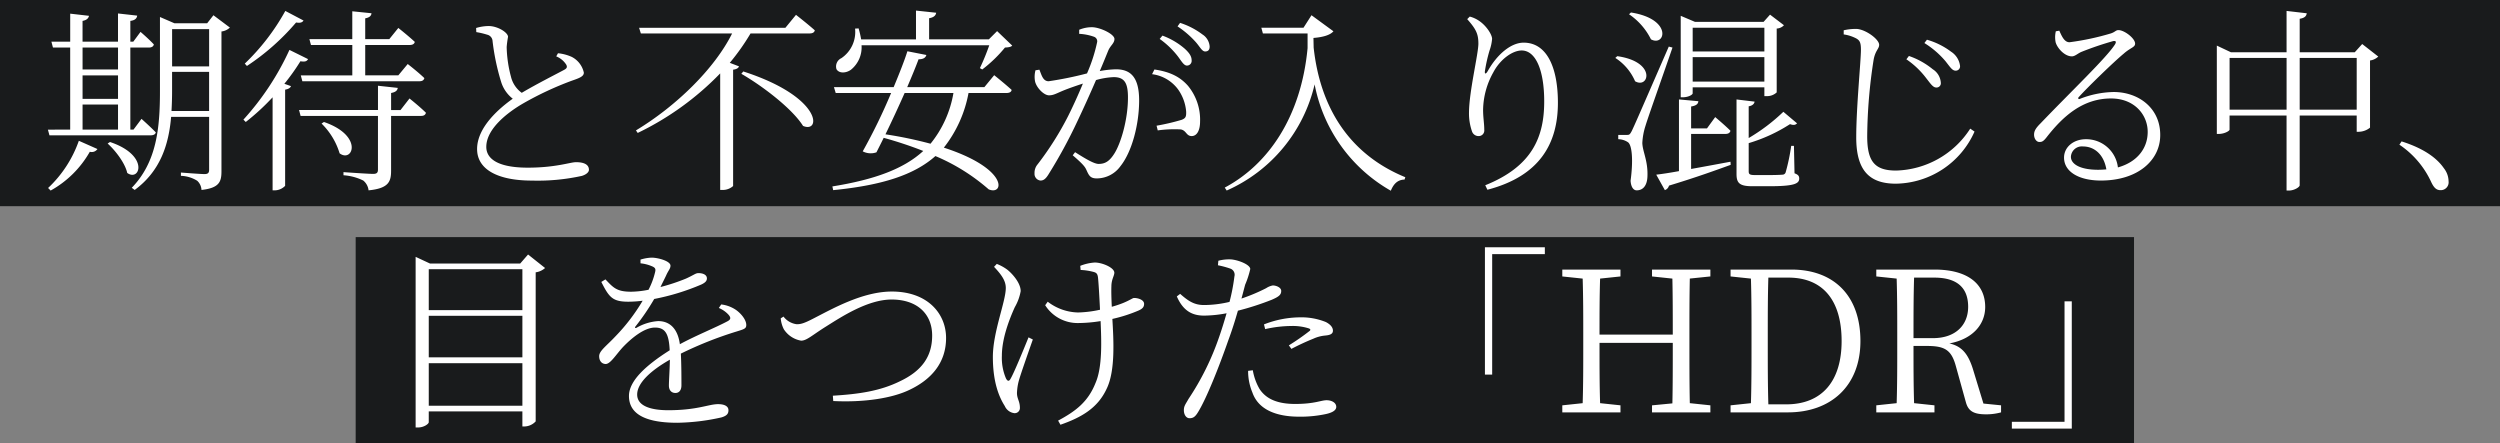 <svg xmlns="http://www.w3.org/2000/svg" width="485" height="86" viewBox="0 0 485 86"><rect x="0" y="0" width="485" height="86" fill="#808080" stroke="none"/><g data-name="グループ 24874"><path data-name="長方形 6191" fill="#191b1c" d="M0 0h485v40H0z"/><path data-name="パス 7366" d="M16.018 20.282h6.878v4.864h-6.878zm6.878-11.058v4.256h-6.878V9.224zm-6.878 5.4h6.878v4.56h-6.878zM9.292 25.15l.3 1.1h19.646c.532 0 .912-.19.988-.57-1.064-1.1-2.774-2.622-2.774-2.622l-1.558 2.09h-.608V9.224h3.61c.494 0 .874-.19.95-.608-.988-1.064-2.584-2.432-2.584-2.432l-1.406 1.9h-.57V4.056c.912-.114 1.254-.494 1.33-1.026l-3.724-.418v5.472h-6.878V4.056c.8-.152 1.14-.494 1.254-.988L13.62 2.65v5.434H9.972l.3 1.14h3.344v15.922zm.532 11.818a19.74 19.74 0 007.6-7.524 1.348 1.348 0 001.482-.532l-3.61-1.6A22.978 22.978 0 019.33 36.47zm11.058-9.12c1.52 1.368 3.382 3.8 3.8 5.7 2.47 1.786 4.37-3.42-3.344-6zM33.27 21.54q.114-1.938.114-3.876V13.94h7.182v7.6zm7.3-15.884v7.22h-7.182v-7.22zm.836-2.7L40.19 4.514h-6.346l-2.812-1.216v14.4c0 7.182-.646 13.756-5.472 18.734l.57.418c5.016-3.686 6.612-8.854 7.068-14.174h7.372v10.26c0 .608-.228.836-.912.836-.8 0-4.56-.3-4.56-.3v.642a6.364 6.364 0 013.154.95 2.568 2.568 0 01.836 1.786c3.458-.38 3.876-1.6 3.876-3.61V6.108a2.852 2.852 0 001.634-.76zM60.33 8.732h8.018v5.89h-9.994l.3 1.14h22.724c.532 0 .836-.19.95-.608-1.216-1.178-3.23-2.736-3.23-2.736l-1.824 2.2h-6.422v-5.89h8.626c.532 0 .912-.19.988-.608-1.216-1.14-3.192-2.7-3.192-2.7l-1.748 2.166h-4.674V3.558c.836-.152 1.178-.494 1.216-.988l-3.724-.38v5.4h-8.322zM55.352 2.12a42.657 42.657 0 01-7.866 10.222l.418.456a45.2 45.2 0 009.538-8.436c.874.152 1.216-.038 1.444-.38zm.8 7.562a52.683 52.683 0 01-8.93 13.528l.456.456a44.175 44.175 0 005.206-4.788v18.048h.494a2.853 2.853 0 001.938-.874V17.394c.646-.114.988-.342 1.14-.684l-1.292-.456a40.078 40.078 0 003.116-4.37c.912.152 1.254 0 1.482-.418zm6.232 14.288a13.615 13.615 0 013.5 5.776c2.546 1.9 4.712-3.42-3.04-6.08zm15.314-2.622h-1.824V18.04c.836-.152 1.216-.456 1.292-.988l-3.838-.418v4.712H58.014l.3 1.14h15.01V32.9c0 .608-.228.836-.95.836-.95 0-5.738-.342-5.738-.342V34a10.239 10.239 0 013.838 1.026 2.841 2.841 0 011.026 1.9c3.914-.38 4.37-1.71 4.37-3.8v-10.64h5.814c.532 0 .836-.19.95-.608-1.178-1.178-3.192-2.774-3.192-2.774zm30.21-10.412a4.127 4.127 0 011.938 1.6c.266.494.114.76-.494 1.064-1.406.76-5.32 2.736-8.132 4.408a5.405 5.405 0 01-2.09-3.116 24.1 24.1 0 01-.836-5.776 19.344 19.344 0 01.266-1.976c-.038-.874-2.052-2.09-3.762-2.09a8.858 8.858 0 00-2.432.38l.038.8a15.055 15.055 0 012.09.494 1.346 1.346 0 011.064 1.254 43.9 43.9 0 001.672 7.942 6.589 6.589 0 002.242 3.23c-2.508 1.786-6.916 5.472-6.916 9.766 0 3.952 3.99 6.118 10.64 6.118a39.835 39.835 0 009.69-.912c.76-.228 1.368-.684 1.368-1.178 0-1.14-1.178-1.482-2.508-1.482-1.1 0-3.952 1.064-9.348 1.064-5.928 0-8.056-1.786-8.056-4.028 0-3.534 4.18-6.726 7.22-8.474a62.627 62.627 0 019.272-4.332c1.52-.532 2.432-.836 2.432-1.6a4.5 4.5 0 00-2.318-3.04 8.438 8.438 0 00-2.7-.722zm35.91 3.382c4.1 2.356 9.88 6.764 11.97 10.108 3.5 1.52 3.838-5.586-11.59-10.564zm8.55-8.93h-28.386l.342 1.1h17.708c-3.42 6.878-10.906 14.136-18.658 18.81l.342.494a56.156 56.156 0 0016-11.552v22.61h.456a3 3 0 002.052-.76V13.518c.646-.076 1.026-.3 1.14-.646l-1.786-.684a43.235 43.235 0 004.028-5.7h11.476c.532 0 .912-.19.988-.608-1.406-1.254-3.648-3-3.648-3zm32.6 12.654a21.225 21.225 0 01-4.448 9.84 78.94 78.94 0 00-8.74-1.824 246.376 246.376 0 003.72-8.018zm6-1.14H176c.912-2.128 1.71-4.066 2.2-5.4.988 0 1.368-.342 1.52-.836l-3.686-.722c-.532 1.71-1.52 4.218-2.66 6.954h-11.59l.342 1.14h10.754a110.326 110.326 0 01-5.51 11.324 3.336 3.336 0 002.66.19c.418-.836.912-1.786 1.406-2.812a75.7 75.7 0 017.676 2.546c-3.76 3.46-9.384 5.55-17.63 6.88l.152.722c9.614-.95 15.77-3 19.836-6.612a38.136 38.136 0 0110.336 6.46c3 1.254 3.952-3.99-8.7-8.094a24.2 24.2 0 004.788-10.6h7.372c.532 0 .95-.19.988-.608-1.292-1.178-3.382-2.85-3.382-2.85zm2.47-10.868l-1.6 1.6h-11.59v-4.1c.912-.152 1.292-.532 1.368-1.064l-3.914-.418v5.586h-10.64a18.63 18.63 0 00-.494-2.128l-.684.038a6.133 6.133 0 01-2.66 5.738 1.775 1.775 0 00-.95 2.128c.494.874 1.862.8 2.812.114a5.57 5.57 0 002.052-4.75h24.782a44.925 44.925 0 01-1.82 4.436l.456.266a26.065 26.065 0 004.408-4.256c.722-.038 1.178-.114 1.406-.38zm31.54 1.52a16.576 16.576 0 013.5 3.344c.722.95 1.178 1.824 1.786 1.824a.912.912 0 00.912-1.026c0-.722-.38-1.368-1.33-2.242a13.971 13.971 0 00-4.332-2.546zm-15.618-.988a9.964 9.964 0 012.888.57.931.931 0 01.608.988 31.151 31.151 0 01-1.976 6.118 67.768 67.768 0 01-7.448 1.52c-1.1 0-1.368-1.216-1.786-2.242l-.76.114a4.853 4.853 0 00-.076 2.2c.3 1.216 1.71 2.66 2.7 2.66.95 0 1.482-.418 3.116-1.064.76-.3 2.052-.76 3.458-1.216-.912 2.2-1.938 4.446-2.85 6.27a59.553 59.553 0 01-5.928 9.386 2.525 2.525 0 00-.606 1.75 1.3 1.3 0 001.14 1.406c.57 0 .988-.266 1.558-1.178a96.717 96.717 0 005.622-10.336 246.205 246.205 0 003.61-7.98 14.815 14.815 0 013.42-.57c2.128 0 2.774 1.178 2.774 3.952 0 4.332-1.406 8.968-2.66 10.906-.988 1.558-1.864 1.98-3.04 1.98-.874 0-2.584-1.026-4.56-2.28l-.456.608c2.128 1.824 2.394 2.28 2.66 2.85.494 1.1.76 1.634 2.014 1.634a5.686 5.686 0 004.6-2.394c2.242-2.812 3.61-8.132 3.61-12.73 0-4.484-1.634-6.042-4.484-6.042a19.448 19.448 0 00-3.154.342c.722-1.672 1.292-3.116 1.672-4.028.418-.95 1.178-1.368 1.178-2.2 0-.95-2.812-2.28-4.37-2.28a6.313 6.313 0 00-2.47.494zm14.14 7.826a7.416 7.416 0 015.054 2.964 8.613 8.613 0 011.558 4.256c.038.988-.076 1.33-.874 1.634a42 42 0 01-4.864 1.14l.228.912a23.624 23.624 0 014.484-.19c1.1.228 1.026 1.292 2.128 1.292 1.1-.038 1.6-1.292 1.6-2.812a10.337 10.337 0 00-2.356-6.954c-1.52-1.71-3.42-2.7-6.5-3.154zm4.94-9.272a18.007 18.007 0 013.534 3.04c.836.95 1.216 1.824 1.824 1.824.57 0 .874-.3.874-.95a3.013 3.013 0 00-1.406-2.356 14.55 14.55 0 00-4.332-2.242zm24.434.266H244.7l.3 1.1h8.67v2.85c-1.254 13.34-7.638 22.574-16.07 27.058l.38.57a29.937 29.937 0 0017.058-20.596A30.26 30.26 0 00269.82 37c.57-1.4 1.368-2.126 2.66-2.164l.152-.456c-10.678-4.37-16.492-13.262-17.784-25.156l-.038-1.862c1.9-.152 3.268-.57 3.876-1.292l-4.256-3.116zm33.934 3.04c0 2.052-1.824 9.386-1.824 13.49a10.6 10.6 0 00.57 3.534 1.341 1.341 0 001.33.95 1.084 1.084 0 001.064-1.216c0-1.254-.228-2.356-.228-3.876a15.286 15.286 0 011.976-7.258c1.33-2.546 3.724-4.256 5.51-4.256 2.66 0 4.37 3.686 4.37 9.88 0 6.8-2.242 12.578-11.438 16.264l.418.874c10.182-2.66 13.678-9.006 13.678-16.872 0-6.764-2.09-11.666-6.65-11.666-2.47 0-5.13 2.28-6.916 5.434-.418.76-.722.722-.57-.076a30.313 30.313 0 01.874-3.838 8.88 8.88 0 00.494-2.242c0-.836-1.1-2.546-2.508-3.5a5.783 5.783 0 00-1.824-.836l-.494.494c1.596 1.828 2.166 2.74 2.166 4.716zm55.48-3.04v4.6h-13.91v-4.6zm-13.91 10.45v-4.75h13.908v4.75zm0 1.1h13.908v1.71h.38a2.731 2.731 0 002.014-.722V5.538a2.024 2.024 0 001.406-.646l-2.7-2.052-1.254 1.406h-13.3l-2.772-1.178v15.808h.34c1.216 0 1.976-.532 1.976-.76zm-12.35-14.172a12.6 12.6 0 014.256 4.864c2.774 1.52 4.294-3.914-3.876-5.206zm-2.66 8.474a10.149 10.149 0 013.838 4.522c2.66 1.558 4.256-3.762-3.458-4.864zm10.374-2.2c-6.536 15.006-6.536 15.006-7.182 16.374-.38.722-.494.76-.95.76h-1.672v.836a3.485 3.485 0 011.862.57c.836.532 1.064 3.572.532 7.486.076 1.178.532 1.862 1.178 1.862 1.292 0 2.014-.988 2.09-2.622.152-3.078-.95-4.9-.988-6.574a12.766 12.766 0 01.608-3.306c.532-1.786 3.648-10.526 5.244-15.2zm4.332 16.944h6.65c.532 0 .874-.19.988-.608-1.1-1.1-2.964-2.66-2.964-2.66l-1.6 2.2h-3.074v-4.256c.988-.152 1.368-.494 1.406-1.026l-3.762-.342V33.2c-1.862.342-3.382.57-4.408.684l1.672 3a1.242 1.242 0 00.8-.874c5.4-1.634 9.234-3.04 11.97-4.028l-.038-.608c-2.66.494-5.32.988-7.638 1.406zm19.95 2.318h-.532a38.347 38.347 0 01-1.064 5.092.641.641 0 01-.646.494c-.38.038-1.33.076-2.584.076h-2.736c-1.064 0-1.216-.19-1.216-.76v-5.434a31.092 31.092 0 008.018-3.686c.722.266 1.064.152 1.368-.152l-2.66-2.242a36.046 36.046 0 01-6.726 5.092v-6.156c.722-.114 1.1-.494 1.14-.912l-3.5-.418v14.44c0 1.748.532 2.394 3.078 2.394h3.196c4.788 0 5.89-.456 5.89-1.482 0-.494-.19-.76-.912-1.026zm27.588-11.324a.828.828 0 00.912-.874 3.348 3.348 0 00-1.558-2.66 14.954 14.954 0 00-4.636-2.584l-.494.646a16.28 16.28 0 013.838 3.648c.836 1.064 1.326 1.824 1.938 1.824zm3.762-3.268a.829.829 0 00.874-.912 3.831 3.831 0 00-1.748-2.774 14.278 14.278 0 00-4.674-2.318l-.494.646a17.2 17.2 0 014.1 3.534c.878 1.102 1.296 1.824 1.942 1.824zm-19.228-6.232c.646.38.874.8.874 2.166 0 2.2-.912 11.134-.912 17.024 0 6.5 2.622 8.968 7.714 8.968a16.958 16.958 0 0015.238-10.108l-.836-.57a17.63 17.63 0 01-14.4 8.132c-4.18 0-5.586-1.824-5.586-6.65a100.235 100.235 0 011.254-14.9c.342-1.786 1.064-2.052 1.064-2.85 0-1.064-2.622-3-4.408-3.078a10.531 10.531 0 00-2.47.266v.8a7.545 7.545 0 012.468.8zm46.93 25.46c-3.686 0-5.32-1.178-5.32-2.508a2.122 2.122 0 012.356-2.014c2.166 0 4.028 1.52 4.522 4.446-.494.04-1.026.076-1.558.076zM398.83 6.07a5.049 5.049 0 00-.038 2.128c.3 1.1 1.71 2.736 3.154 2.736.608 0 1.14-.57 1.862-.874a62.309 62.309 0 016.156-2.09c.456-.076.684.076.342.646-1.6 2.546-8.474 9.082-14.44 15.314-.874.874-1.216 1.406-1.254 2.09-.038.95.532 1.52.988 1.52.57.038.874-.19 1.444-.912 3.192-4.1 7.03-7.524 12.5-7.524 4.674 0 7.22 3.344 7.106 6.688-.076 2.964-1.976 5.624-5.776 6.688a6.184 6.184 0 00-6.194-5.472c-2.47 0-4.256 1.558-4.256 3.572 0 2.736 2.888 4.446 7.144 4.446 7.182 0 11.438-3.914 11.514-8.664.114-5.282-4.1-8.512-9.044-8.512a18.77 18.77 0 00-6.536 1.33c-.3.152-.456-.152-.19-.38 1.71-1.9 6.764-6.8 8.7-8.4 1.33-1.178 2.2-1.216 2.2-1.938 0-1.026-2.09-2.622-3.23-2.622-.532 0-.646.38-1.482.646a50.564 50.564 0 01-8.018 1.71c-.988 0-1.482-1.14-1.976-2.242zm47.31 15.2V11.238h11.06V21.27zm-13.6 0V11.238h11.058V21.27zm25.726-12.73l-1.444 1.6H446.14v-6.5c.988-.152 1.292-.532 1.368-1.064l-3.914-.456v8.018H432.8l-2.736-1.292v17.136h.38c1.064 0 2.09-.57 2.09-.836V22.41h11.058v14.554h.494c.95 0 2.052-.646 2.052-1.026V22.41H457.2v3.154h.418a3.555 3.555 0 002.166-.8V11.732a2.831 2.831 0 001.6-.76zm7.22 19.532a17.565 17.565 0 016.156 7.22c.532 1.14 1.026 1.6 1.824 1.6a1.522 1.522 0 001.558-1.71 4.183 4.183 0 00-.912-2.546c-1.254-1.824-3.648-3.762-8.208-5.206z" fill="#fff"/></g><g data-name="グループ 24875"><path data-name="長方形 6191" fill="#191b1c" d="M69 46h345v40H69z"/><path data-name="パス 7367" d="M83.18 78.708v-8.246h18.164v8.246zm18.164-17.442v8.056H83.18v-8.056zm0-9.044v7.942H83.18v-7.942zm1.1-2.85l-1.52 1.748H83.406l-2.774-1.292v33.1h.494c1.1 0 2.052-.684 2.052-1.026V79.81h18.164v2.926h.38a3.058 3.058 0 002.2-.988V52.83a3.4 3.4 0 001.824-.836zm37.012 10.374a5.391 5.391 0 011.862 1.292c.532.608.456.95-.19 1.292-2.28 1.216-6.156 2.774-9.234 4.446-.38-2.85-1.824-4.484-4.218-4.484a9.636 9.636 0 00-4.18 1.292c-.266.152-.38-.038-.228-.228a45.124 45.124 0 003.65-5.356 44.514 44.514 0 009.158-2.812c.722-.342 1.064-.684 1.064-1.178 0-.722-.8-1.026-1.634-1.026-.57 0-.836.342-2.432 1.064a37.45 37.45 0 01-4.94 1.634c.456-.95.95-1.9 1.216-2.508.418-.836.722-1.1.722-1.634 0-.912-2.47-1.558-3.648-1.558a8.132 8.132 0 00-2.166.38v.722a7.481 7.481 0 012.128.532c.76.3.874.57.684 1.254a14.868 14.868 0 01-1.254 3.344 18.431 18.431 0 01-3.382.38c-2.812 0-3.458-.8-4.978-2.394l-.8.494c1.52 3 2.166 3.838 5.282 3.838a23.125 23.125 0 002.736-.19 36.657 36.657 0 01-5.32 6.954c-1.71 1.824-3.116 2.774-3.116 3.8 0 .95.532 1.52 1.292 1.52.912-.038 1.976-1.824 3.306-3.268 1.6-1.672 4.1-3.8 6.232-3.8 1.976 0 2.7 1.178 2.85 4.408-4.446 2.812-7.9 5.852-7.9 8.854s2.318 5.206 9.386 5.206a41.451 41.451 0 008.51-1.028c1.216-.342 1.406-.836 1.406-1.406 0-.722-.684-1.178-2.014-1.178-1.824 0-4.028 1.178-9.652 1.178-3.61 0-6.042-.912-6.042-3.04 0-2.242 2.66-4.674 6.346-6.764-.038 2.052-.19 4.1-.19 5.016 0 1.026.608 1.444 1.254 1.444.76 0 1.178-.57 1.178-1.482 0-1.216 0-3.99-.114-6.156a73.313 73.313 0 0110.83-4.294c1.482-.456 1.862-.57 1.862-1.254 0-1.064-1.1-2.318-2.052-2.964a6.414 6.414 0 00-2.812-1.026zm12.008 2.014a5.54 5.54 0 00.608 2.128 4.992 4.992 0 003.344 2.2c1.1 0 2.128-1.064 4.94-2.812 2.85-1.786 7.98-5.168 12.616-5.168 4.9 0 7.866 2.736 7.866 6.992 0 4.066-2.014 6.878-6.308 8.892-3.8 1.862-7.9 2.47-12.958 2.774l.078 1.034c5.928.3 11.4-.532 14.782-2.166 4.1-1.938 7.106-5.13 7.106-10.07 0-4.712-3.572-9.006-10.526-9.006-5.662 0-11.514 3.344-15.086 5.168-2.014 1.06-2.626 1.174-3.382 1.174A3.851 3.851 0 01152 61.418zm48.07 3.686c-1.064 2.622-2.812 6.878-3.458 7.98-.3.608-.608.57-.912 0a10.139 10.139 0 01-.8-4.408c0-3.306 1.406-6.992 2.508-9.424a9.553 9.553 0 001.14-3.116c0-1.672-1.786-3.534-2.622-4.18a8.858 8.858 0 00-2.014-1.1l-.532.57c1.444 1.52 2.28 2.7 2.28 4.1 0 2.622-2.508 8.55-2.508 13.376 0 5.016 1.254 7.866 2.318 9.538a2.331 2.331 0 001.828 1.37 1 1 0 001.1-1.026c0-1.292-.57-1.748-.57-2.888a10.465 10.465 0 01.418-2.584c.38-1.292 1.748-5.206 2.66-7.79zm10.108-13.072a11.622 11.622 0 012.508.38c.57.152.8.38.874 1.216.114 1.064.266 3.838.38 6.118a21.714 21.714 0 01-4.256.532 9.958 9.958 0 01-5.89-2.09l-.494.684a7.446 7.446 0 006.308 3.458 28.448 28.448 0 004.446-.38c.152 3.762.38 8.892-.988 12.008-1.444 3.648-3.838 5.472-7.258 7.3l.456.8c4.03-1.412 7.222-3.2 8.972-7 1.71-3.5 1.33-9.538 1.1-13.528a28.794 28.794 0 005.092-1.634c.76-.342 1.064-.684 1.064-1.292 0-.76-1.14-1.14-1.938-1.14-.3 0-.684.38-2.166.988a20.532 20.532 0 01-2.166.722c-.076-1.558-.114-3.078-.076-3.952 0-1.368.57-2.052.57-2.66 0-.988-2.356-1.976-3.8-1.976a9.3 9.3 0 00-2.812.646zM245.44 63.85a23.3 23.3 0 015.092-.608 10.324 10.324 0 013.344.456c.342.114.456.3.152.532a44.31 44.31 0 01-3.99 2.77l.494.684a46.2 46.2 0 014.256-1.976 7.119 7.119 0 012.242-.608c.912-.076 1.558-.266 1.558-.95 0-.646-.494-1.216-1.368-1.672a12.631 12.631 0 00-5.13-.912 19.4 19.4 0 00-6.878 1.368zm-9.158-12.388a17.107 17.107 0 012.394.646 1.257 1.257 0 01.8 1.52 37.344 37.344 0 01-.95 4.94 21.69 21.69 0 01-4.94.608c-1.862 0-3-.722-4.636-2.166l-.646.494c1.254 2.888 3.078 3.724 5.282 3.724a24.016 24.016 0 004.37-.456c-.456 1.6-.95 3.192-1.444 4.6a51.686 51.686 0 01-5.93 12.006c-.57 1.026-.912 1.368-.912 2.2 0 .874.456 1.558 1.1 1.558.76 0 1.14-.342 1.672-1.216 1.634-2.66 4.066-8.778 5.852-13.908.684-1.824 1.33-3.876 1.862-5.738a53.761 53.761 0 006.576-2.124c1.406-.608 1.824-.988 1.824-1.71 0-.684-.988-1.064-1.634-1.064a3.519 3.519 0 00-1.292.532 34.972 34.972 0 01-4.788 2.014c.3-1.064.532-2.014.722-2.7a17.438 17.438 0 00.988-3.04c-.038-.874-2.432-1.786-3.8-1.862a8.124 8.124 0 00-2.394.266zm5.852 20.482a10.824 10.824 0 00.836 4.218c1.178 3.344 4.674 4.674 9.082 4.674a23.539 23.539 0 005.092-.494c1.1-.228 2.09-.646 2.09-1.406 0-.874-.988-1.292-1.862-1.292-1.1 0-2.318.722-6.118.722-3.268 0-5.586-.874-6.916-2.926a10.9 10.9 0 01-1.292-3.61zm45.942.722h1.406V49.3H299.7v-1.33h-11.624zm43.738-19.038V52.3H320.49v1.33l3.952.418c.076 3.572.076 7.22.076 10.868h-14.212c0-3.686 0-7.334.114-10.868l3.952-.418V52.3h-11.286v1.33l3.952.418c.114 3.648.114 7.372.114 11.058v2.09c0 3.724 0 7.41-.114 11.02l-3.952.418V80h11.286v-1.368l-3.952-.418c-.114-3.572-.114-7.3-.114-11.7h14.212c0 4.446 0 8.17-.076 11.742l-3.952.38V80h11.324v-1.368l-3.99-.418c-.076-3.648-.076-7.372-.076-11.02V65.1c0-3.762 0-7.448.076-11.058zm11.248 24.814c-.114-3.762-.114-7.6-.114-11.894V65.18c0-3.876 0-7.676.114-11.324h3.876c6.612 0 10.336 4.294 10.336 12.312 0 7.676-3.724 12.274-10.754 12.274zM335.728 52.3v1.33l3.952.418c.114 3.648.114 7.372.114 11.134v1.368c0 4.294 0 8.056-.114 11.666l-3.952.418V80h11.134c8.246 0 14.06-5.054 14.06-13.832 0-8.968-5.32-13.87-13.376-13.87zm35.492 13.3c0-4.408 0-8.094.114-11.742h3.914c4.522 0 6.574 2.052 6.574 5.662 0 3.5-2.394 6.08-6.84 6.08zm13.566 12.69l-2.052-6.726c-.95-3-2.2-4.408-4.56-4.94 4.56-.836 6.954-3.724 6.954-7.068 0-4.636-3.61-7.258-9.8-7.258H364v1.33l3.952.418c.114 3.648.114 7.372.114 11.058v2.09c0 3.724 0 7.41-.114 11.02l-3.952.418V80h11.286v-1.368l-3.952-.418c-.114-3.572-.114-7.182-.114-11.1h2.546c3.5 0 4.826.722 5.7 4.028l1.9 6.84c.456 1.718 1.444 2.398 3.914 2.398a10.925 10.925 0 002.926-.38v-1.368zm17.138-19.836h-1.406v23.37H390.3v1.33h11.628z" fill="#fff"/></g></svg>
